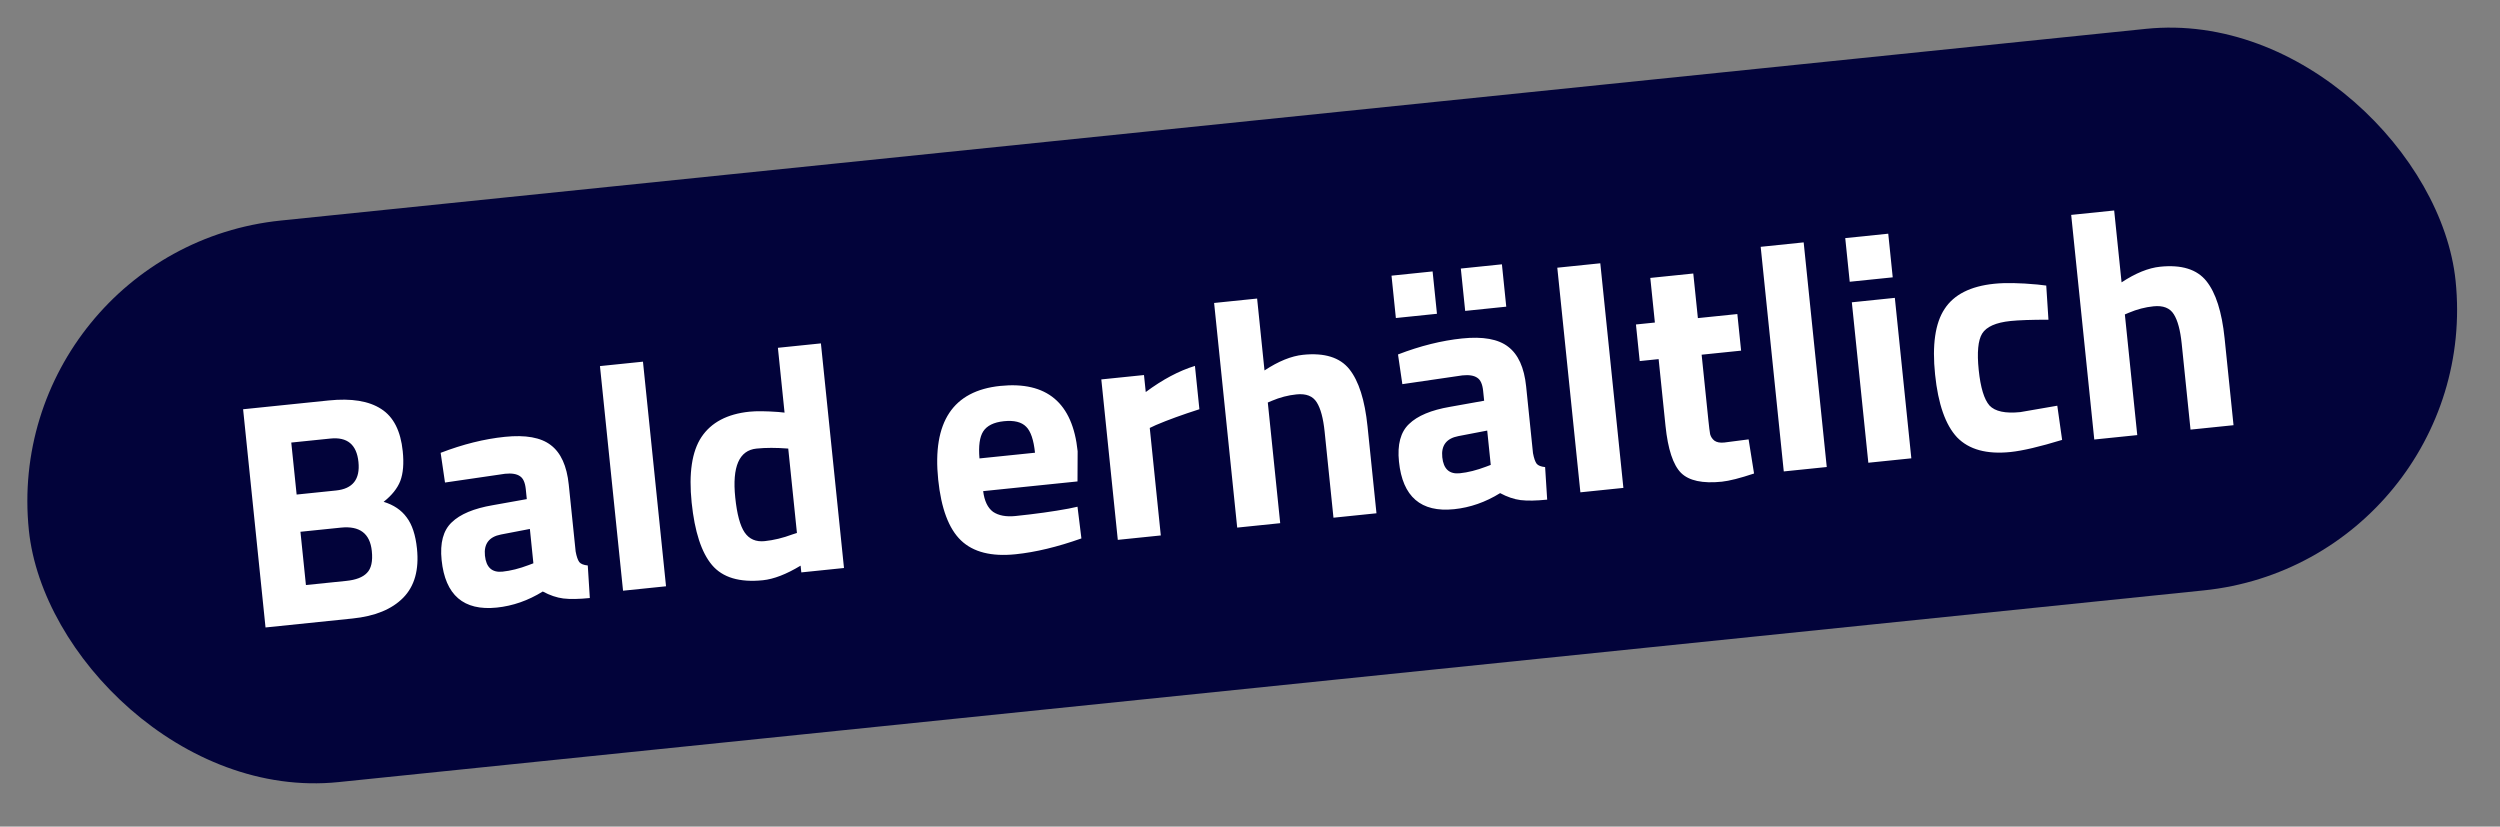 <svg width="124" height="41" viewBox="0 0 124 41" fill="none" xmlns="http://www.w3.org/2000/svg">
<rect x="0" y="0" width="124" height="41" fill="#808080" stroke="none"/>
<rect y="12.37" width="121" height="28" rx="14" transform="rotate(-5.868 0 12.37)" fill="#02033A"/>
<path d="M12.058 20.299L16.308 19.862C17.432 19.747 18.299 19.888 18.909 20.286C19.517 20.674 19.873 21.372 19.976 22.38C20.038 22.985 19.998 23.477 19.855 23.856C19.71 24.225 19.435 24.57 19.028 24.89C19.526 25.043 19.906 25.299 20.168 25.658C20.441 26.016 20.612 26.534 20.682 27.213C20.79 28.264 20.562 29.075 19.999 29.648C19.436 30.221 18.598 30.564 17.484 30.678L13.17 31.122L12.058 20.299ZM16.908 26.17L14.902 26.376L15.174 29.018L17.179 28.812C17.657 28.763 17.997 28.631 18.2 28.417C18.414 28.202 18.495 27.84 18.442 27.331C18.353 26.461 17.841 26.074 16.908 26.17ZM16.389 21.752L14.447 21.951L14.713 24.53L16.67 24.328C17.498 24.243 17.867 23.771 17.779 22.912C17.691 22.052 17.227 21.666 16.389 21.752ZM28.211 24.043L28.552 27.354C28.599 27.606 28.66 27.782 28.735 27.882C28.808 27.971 28.948 28.026 29.154 28.048L29.255 29.662C28.714 29.717 28.275 29.725 27.939 29.684C27.613 29.643 27.274 29.528 26.922 29.339C26.196 29.788 25.435 30.054 24.64 30.136C22.995 30.305 22.083 29.52 21.904 27.779C21.817 26.93 21.984 26.308 22.404 25.91C22.823 25.503 23.502 25.219 24.439 25.058L26.129 24.756L26.079 24.262C26.045 23.933 25.948 23.718 25.787 23.617C25.625 23.505 25.38 23.465 25.051 23.499L22.072 23.934L21.856 22.46C22.96 22.036 24.021 21.771 25.04 21.667C26.069 21.561 26.828 21.698 27.318 22.076C27.818 22.454 28.116 23.109 28.211 24.043ZM24.846 26.512C24.258 26.626 23.993 26.975 24.053 27.559C24.113 28.142 24.403 28.407 24.923 28.354C25.326 28.312 25.76 28.203 26.224 28.027L26.456 27.939L26.282 26.236L24.846 26.512ZM30.903 29.299L29.758 18.158L31.891 17.939L33.035 29.08L30.903 29.299ZM40.717 17.032L41.862 28.173L39.745 28.391L39.71 28.056C39.004 28.483 38.38 28.724 37.839 28.78C36.682 28.898 35.841 28.647 35.316 28.026C34.791 27.404 34.455 26.372 34.306 24.929C34.157 23.475 34.319 22.391 34.792 21.678C35.276 20.953 36.069 20.533 37.172 20.42C37.512 20.385 37.989 20.39 38.605 20.434L38.914 20.466L38.584 17.251L40.717 17.032ZM39.31 26.505L39.528 26.435L39.097 22.249C38.503 22.203 37.977 22.203 37.521 22.25C36.662 22.338 36.311 23.146 36.468 24.674C36.553 25.502 36.709 26.081 36.936 26.412C37.163 26.742 37.494 26.885 37.929 26.84C38.374 26.794 38.835 26.683 39.31 26.505ZM48.765 24.36C48.825 24.846 48.989 25.189 49.256 25.387C49.533 25.573 49.904 25.642 50.371 25.594C51.358 25.492 52.236 25.37 53.004 25.227L53.444 25.133L53.638 26.706C52.448 27.128 51.36 27.39 50.373 27.491C49.174 27.615 48.272 27.386 47.665 26.805C47.058 26.224 46.681 25.217 46.534 23.785C46.241 20.93 47.267 19.383 49.612 19.142C51.925 18.904 53.205 19.984 53.451 22.382L53.444 23.879L48.765 24.36ZM51.336 22.455C51.27 21.818 51.124 21.388 50.897 21.165C50.669 20.931 50.301 20.84 49.792 20.892C49.293 20.944 48.951 21.113 48.766 21.4C48.591 21.675 48.529 22.121 48.582 22.738L51.336 22.455ZM55.443 26.777L54.625 18.819L56.742 18.602L56.829 19.445C57.666 18.823 58.479 18.391 59.269 18.149L59.49 20.298C58.649 20.567 57.931 20.828 57.335 21.082L57.028 21.226L57.576 26.558L55.443 26.777ZM63.498 25.95L61.365 26.169L60.22 15.027L62.353 14.808L62.719 18.374C63.412 17.916 64.05 17.658 64.634 17.598C65.695 17.489 66.459 17.727 66.927 18.311C67.394 18.896 67.695 19.841 67.829 21.146L68.273 25.459L66.14 25.678L65.702 21.413C65.633 20.744 65.503 20.259 65.311 19.957C65.118 19.644 64.782 19.513 64.305 19.562C63.891 19.604 63.484 19.71 63.083 19.88L62.883 19.965L63.498 25.95ZM75.696 19.163L76.036 22.474C76.083 22.726 76.144 22.902 76.219 23.002C76.292 23.091 76.432 23.146 76.638 23.168L76.74 24.782C76.198 24.837 75.76 24.845 75.423 24.805C75.097 24.763 74.758 24.648 74.406 24.459C73.68 24.909 72.92 25.174 72.124 25.256C70.479 25.425 69.567 24.64 69.389 22.899C69.301 22.051 69.468 21.428 69.888 21.031C70.307 20.623 70.986 20.339 71.924 20.178L73.614 19.876L73.563 19.382C73.529 19.053 73.432 18.838 73.271 18.737C73.11 18.625 72.865 18.585 72.536 18.619L69.556 19.054L69.341 17.581C70.444 17.156 71.505 16.892 72.524 16.787C73.553 16.681 74.313 16.818 74.802 17.196C75.302 17.574 75.6 18.229 75.696 19.163ZM72.331 21.632C71.742 21.746 71.477 22.095 71.537 22.679C71.597 23.262 71.887 23.527 72.407 23.474C72.81 23.433 73.244 23.323 73.709 23.147L73.941 23.059L73.766 21.356L72.331 21.632ZM69.235 15.774L69.019 13.673L71.057 13.463L71.273 15.564L69.235 15.774ZM72.673 15.421L72.457 13.32L74.495 13.11L74.71 15.211L72.673 15.421ZM78.387 24.419L77.242 13.278L79.375 13.059L80.52 24.2L78.387 24.419ZM86.359 17.392L84.401 17.593L84.737 20.856C84.769 21.174 84.798 21.402 84.823 21.538C84.857 21.664 84.927 21.769 85.032 21.855C85.148 21.939 85.312 21.971 85.524 21.949L86.731 21.793L87.001 23.486C86.307 23.718 85.774 23.853 85.402 23.892C84.447 23.99 83.773 23.845 83.379 23.456C82.984 23.057 82.728 22.279 82.609 21.123L82.268 17.812L81.329 17.909L81.143 16.094L82.082 15.998L81.855 13.785L83.987 13.566L84.215 15.778L86.172 15.577L86.359 17.392ZM88.475 23.383L87.33 12.242L89.462 12.022L90.607 23.164L88.475 23.383ZM92.669 22.952L91.851 14.994L93.984 14.774L94.802 22.733L92.669 22.952ZM91.746 13.975L91.524 11.81L93.657 11.591L93.879 13.756L91.746 13.975ZM98.911 14.075C99.463 14.018 100.177 14.031 101.054 14.112L101.494 14.164L101.603 15.857C100.757 15.858 100.131 15.88 99.728 15.921C98.996 15.996 98.524 16.206 98.313 16.549C98.111 16.881 98.055 17.482 98.144 18.352C98.234 19.222 98.412 19.809 98.679 20.114C98.956 20.408 99.466 20.516 100.209 20.44L102.042 20.123L102.281 21.819C101.168 22.159 100.315 22.359 99.721 22.42C98.543 22.541 97.66 22.299 97.073 21.695C96.495 21.079 96.13 20.039 95.98 18.574C95.829 17.11 95.986 16.027 96.45 15.325C96.913 14.613 97.733 14.196 98.911 14.075ZM106.008 21.581L103.876 21.8L102.731 10.659L104.863 10.44L105.23 14.005C105.923 13.548 106.561 13.289 107.144 13.229C108.206 13.12 108.97 13.358 109.437 13.942C109.905 14.527 110.206 15.472 110.34 16.777L110.783 21.09L108.65 21.309L108.212 17.044C108.143 16.375 108.013 15.89 107.821 15.588C107.628 15.276 107.293 15.144 106.816 15.193C106.402 15.235 105.994 15.342 105.594 15.511L105.393 15.596L106.008 21.581Z" fill="white"/>
</svg>
